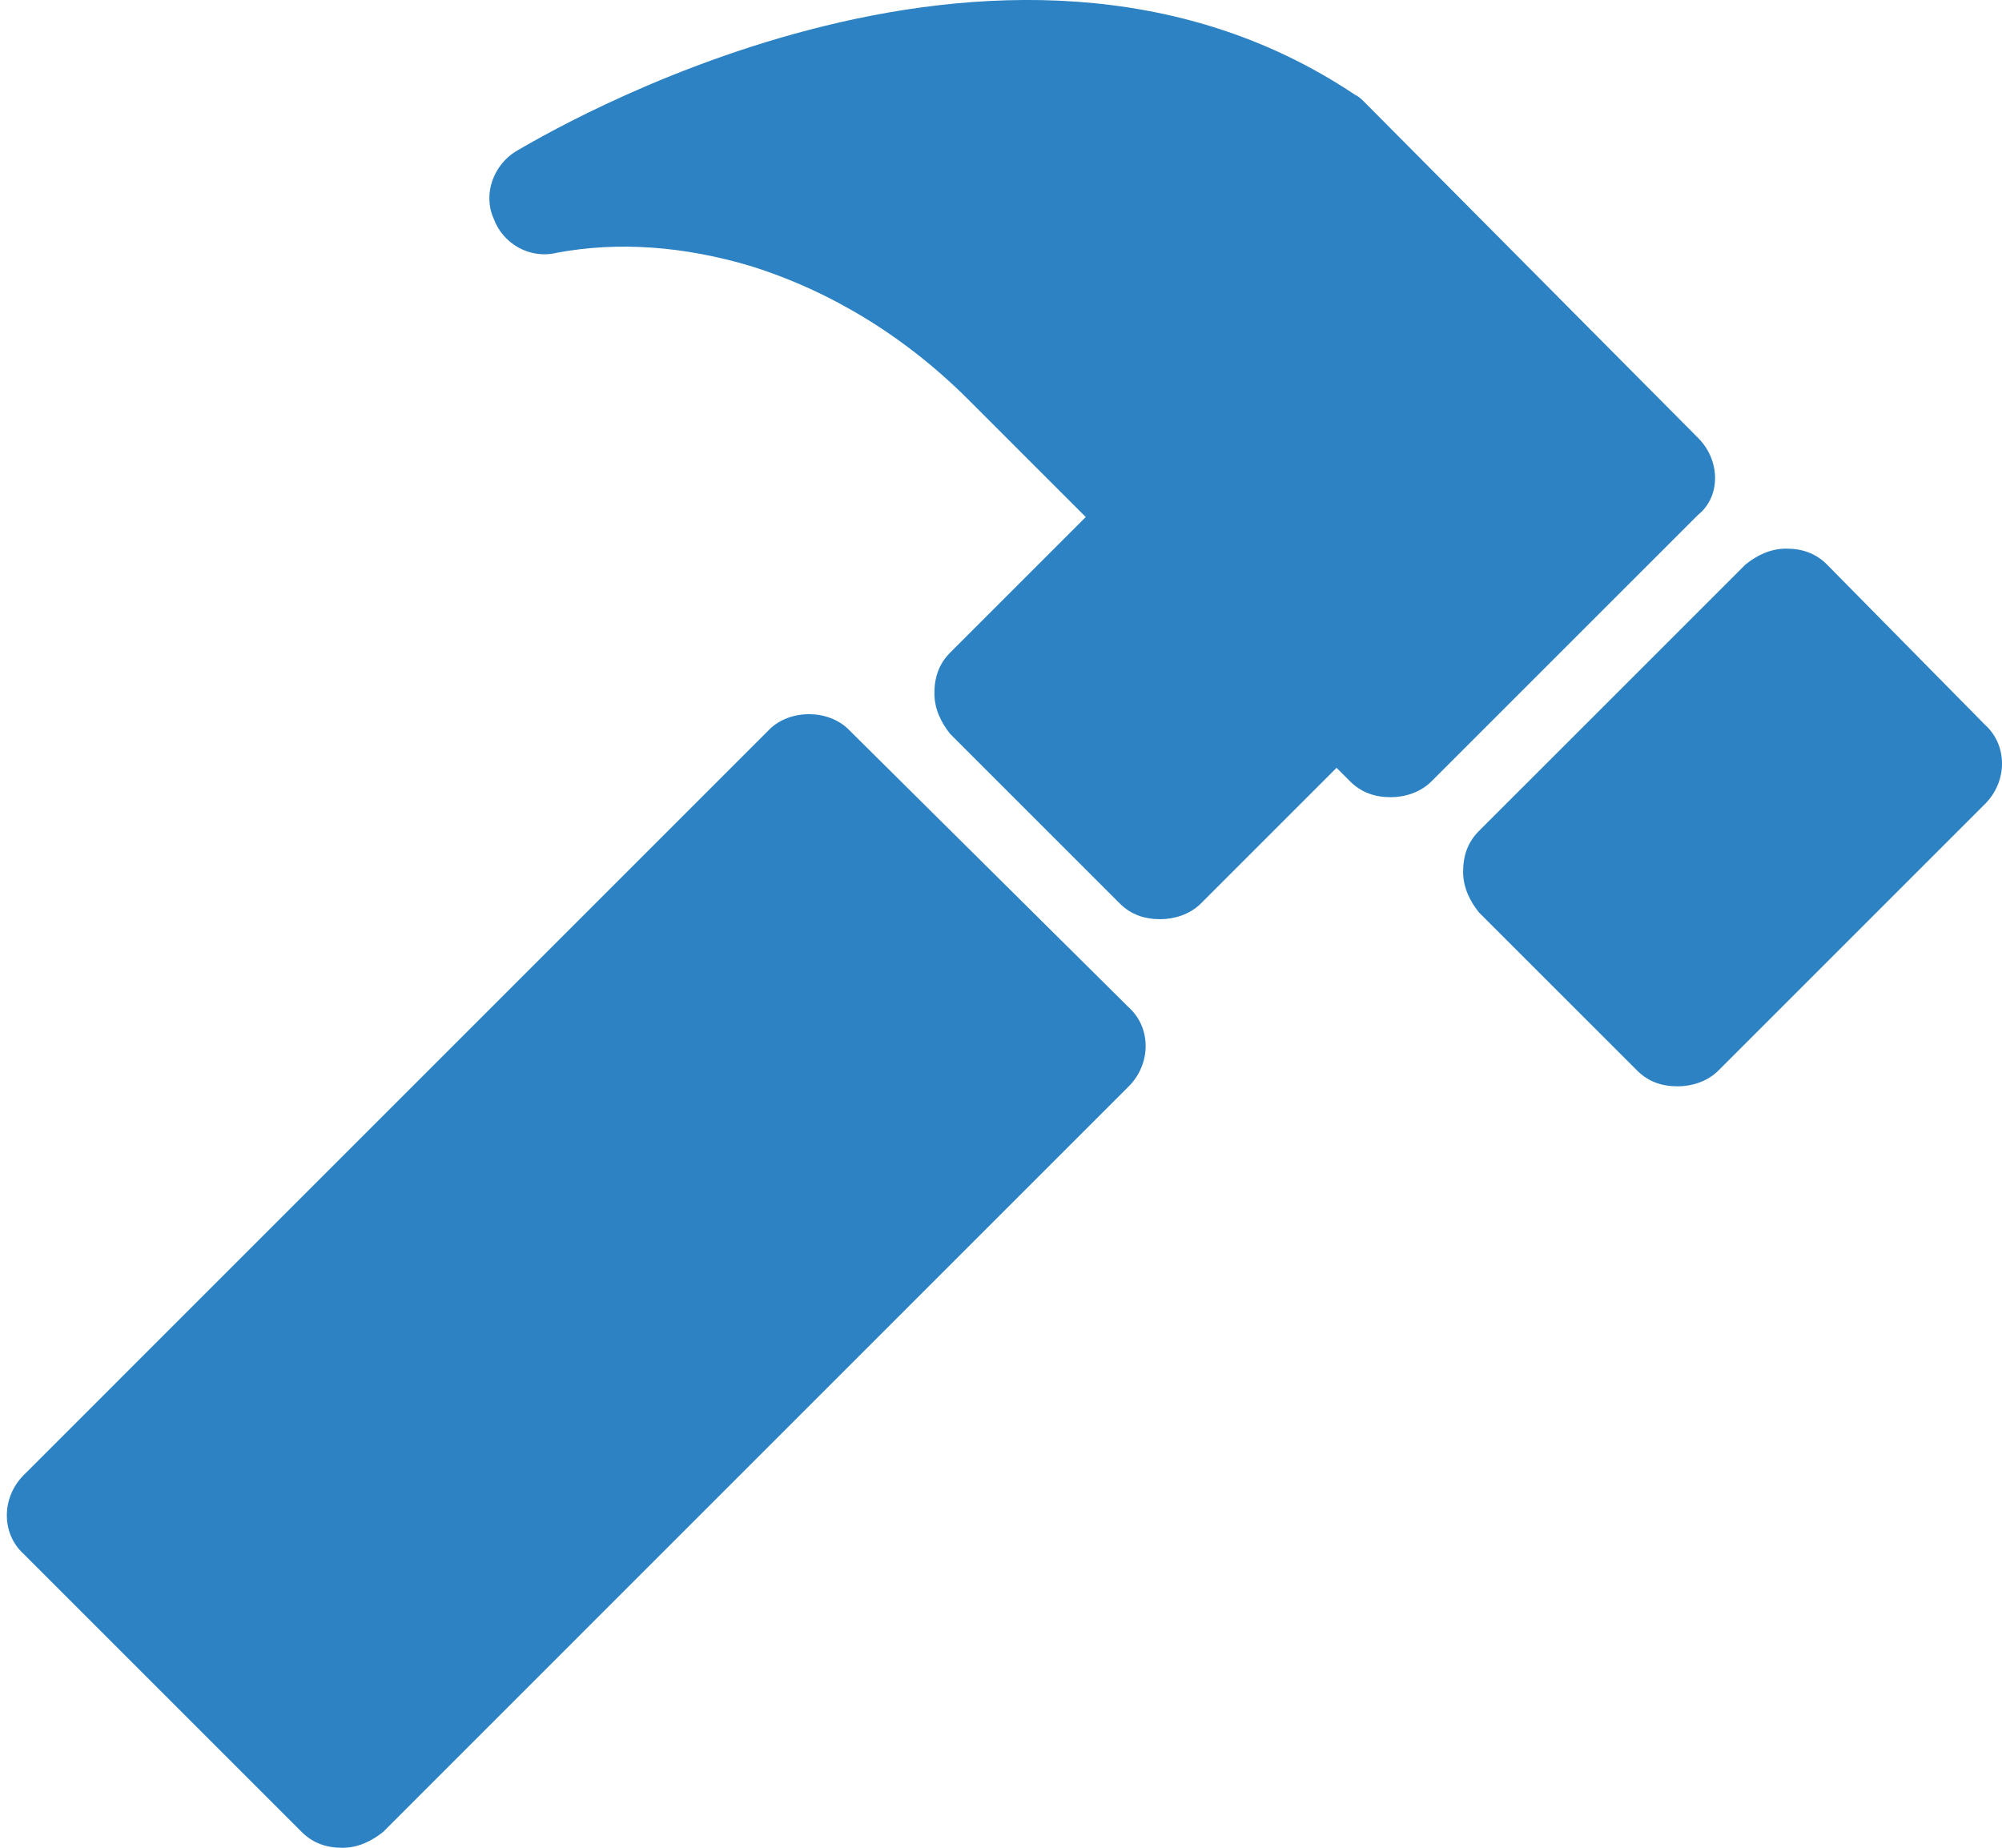 <?xml version="1.0" encoding="UTF-8"?>
<svg xmlns="http://www.w3.org/2000/svg" width="52" height="48" viewBox="0 0 52 48" fill="none">
  <path d="M47.452 14.663C47.158 14.37 46.806 14.252 46.395 14.252C45.984 14.252 45.632 14.428 45.339 14.663L38.413 21.588C38.12 21.882 38.003 22.234 38.003 22.645C38.003 23.056 38.179 23.408 38.413 23.701L42.522 27.809C42.815 28.103 43.167 28.22 43.578 28.22C43.93 28.22 44.341 28.103 44.635 27.809L51.56 20.884C52.147 20.297 52.147 19.358 51.56 18.83L47.452 14.663Z" fill="#2D82C4"></path>
  <path d="M22.04 18.949C21.511 18.421 20.514 18.421 19.985 18.949L0.618 38.317C0.031 38.904 0.031 39.843 0.618 40.371L7.837 47.59C8.13 47.883 8.482 48.001 8.893 48.001C9.304 48.001 9.656 47.825 9.95 47.59L29.317 28.222C29.904 27.635 29.904 26.696 29.317 26.168L22.04 18.949Z" fill="#2D82C4"></path>
  <path d="M44.107 11.377L35.42 2.632C35.362 2.574 35.303 2.515 35.186 2.456C25.971 -3.706 13.94 3.63 13.412 3.924C12.825 4.276 12.532 5.039 12.825 5.684C13.06 6.33 13.764 6.741 14.468 6.565C16.053 6.271 17.755 6.389 19.516 6.917C21.57 7.562 23.507 8.736 25.15 10.379L28.202 13.431L24.68 16.953C24.387 17.246 24.27 17.598 24.27 18.009C24.27 18.42 24.446 18.772 24.68 19.066L29.082 23.467C29.375 23.761 29.728 23.878 30.139 23.878C30.491 23.878 30.901 23.761 31.195 23.467L34.716 19.946L35.068 20.298C35.362 20.591 35.714 20.709 36.125 20.709C36.477 20.709 36.888 20.591 37.181 20.298L44.107 13.373C44.694 12.903 44.694 11.964 44.107 11.377Z" fill="#2D82C4"></path>
</svg>
